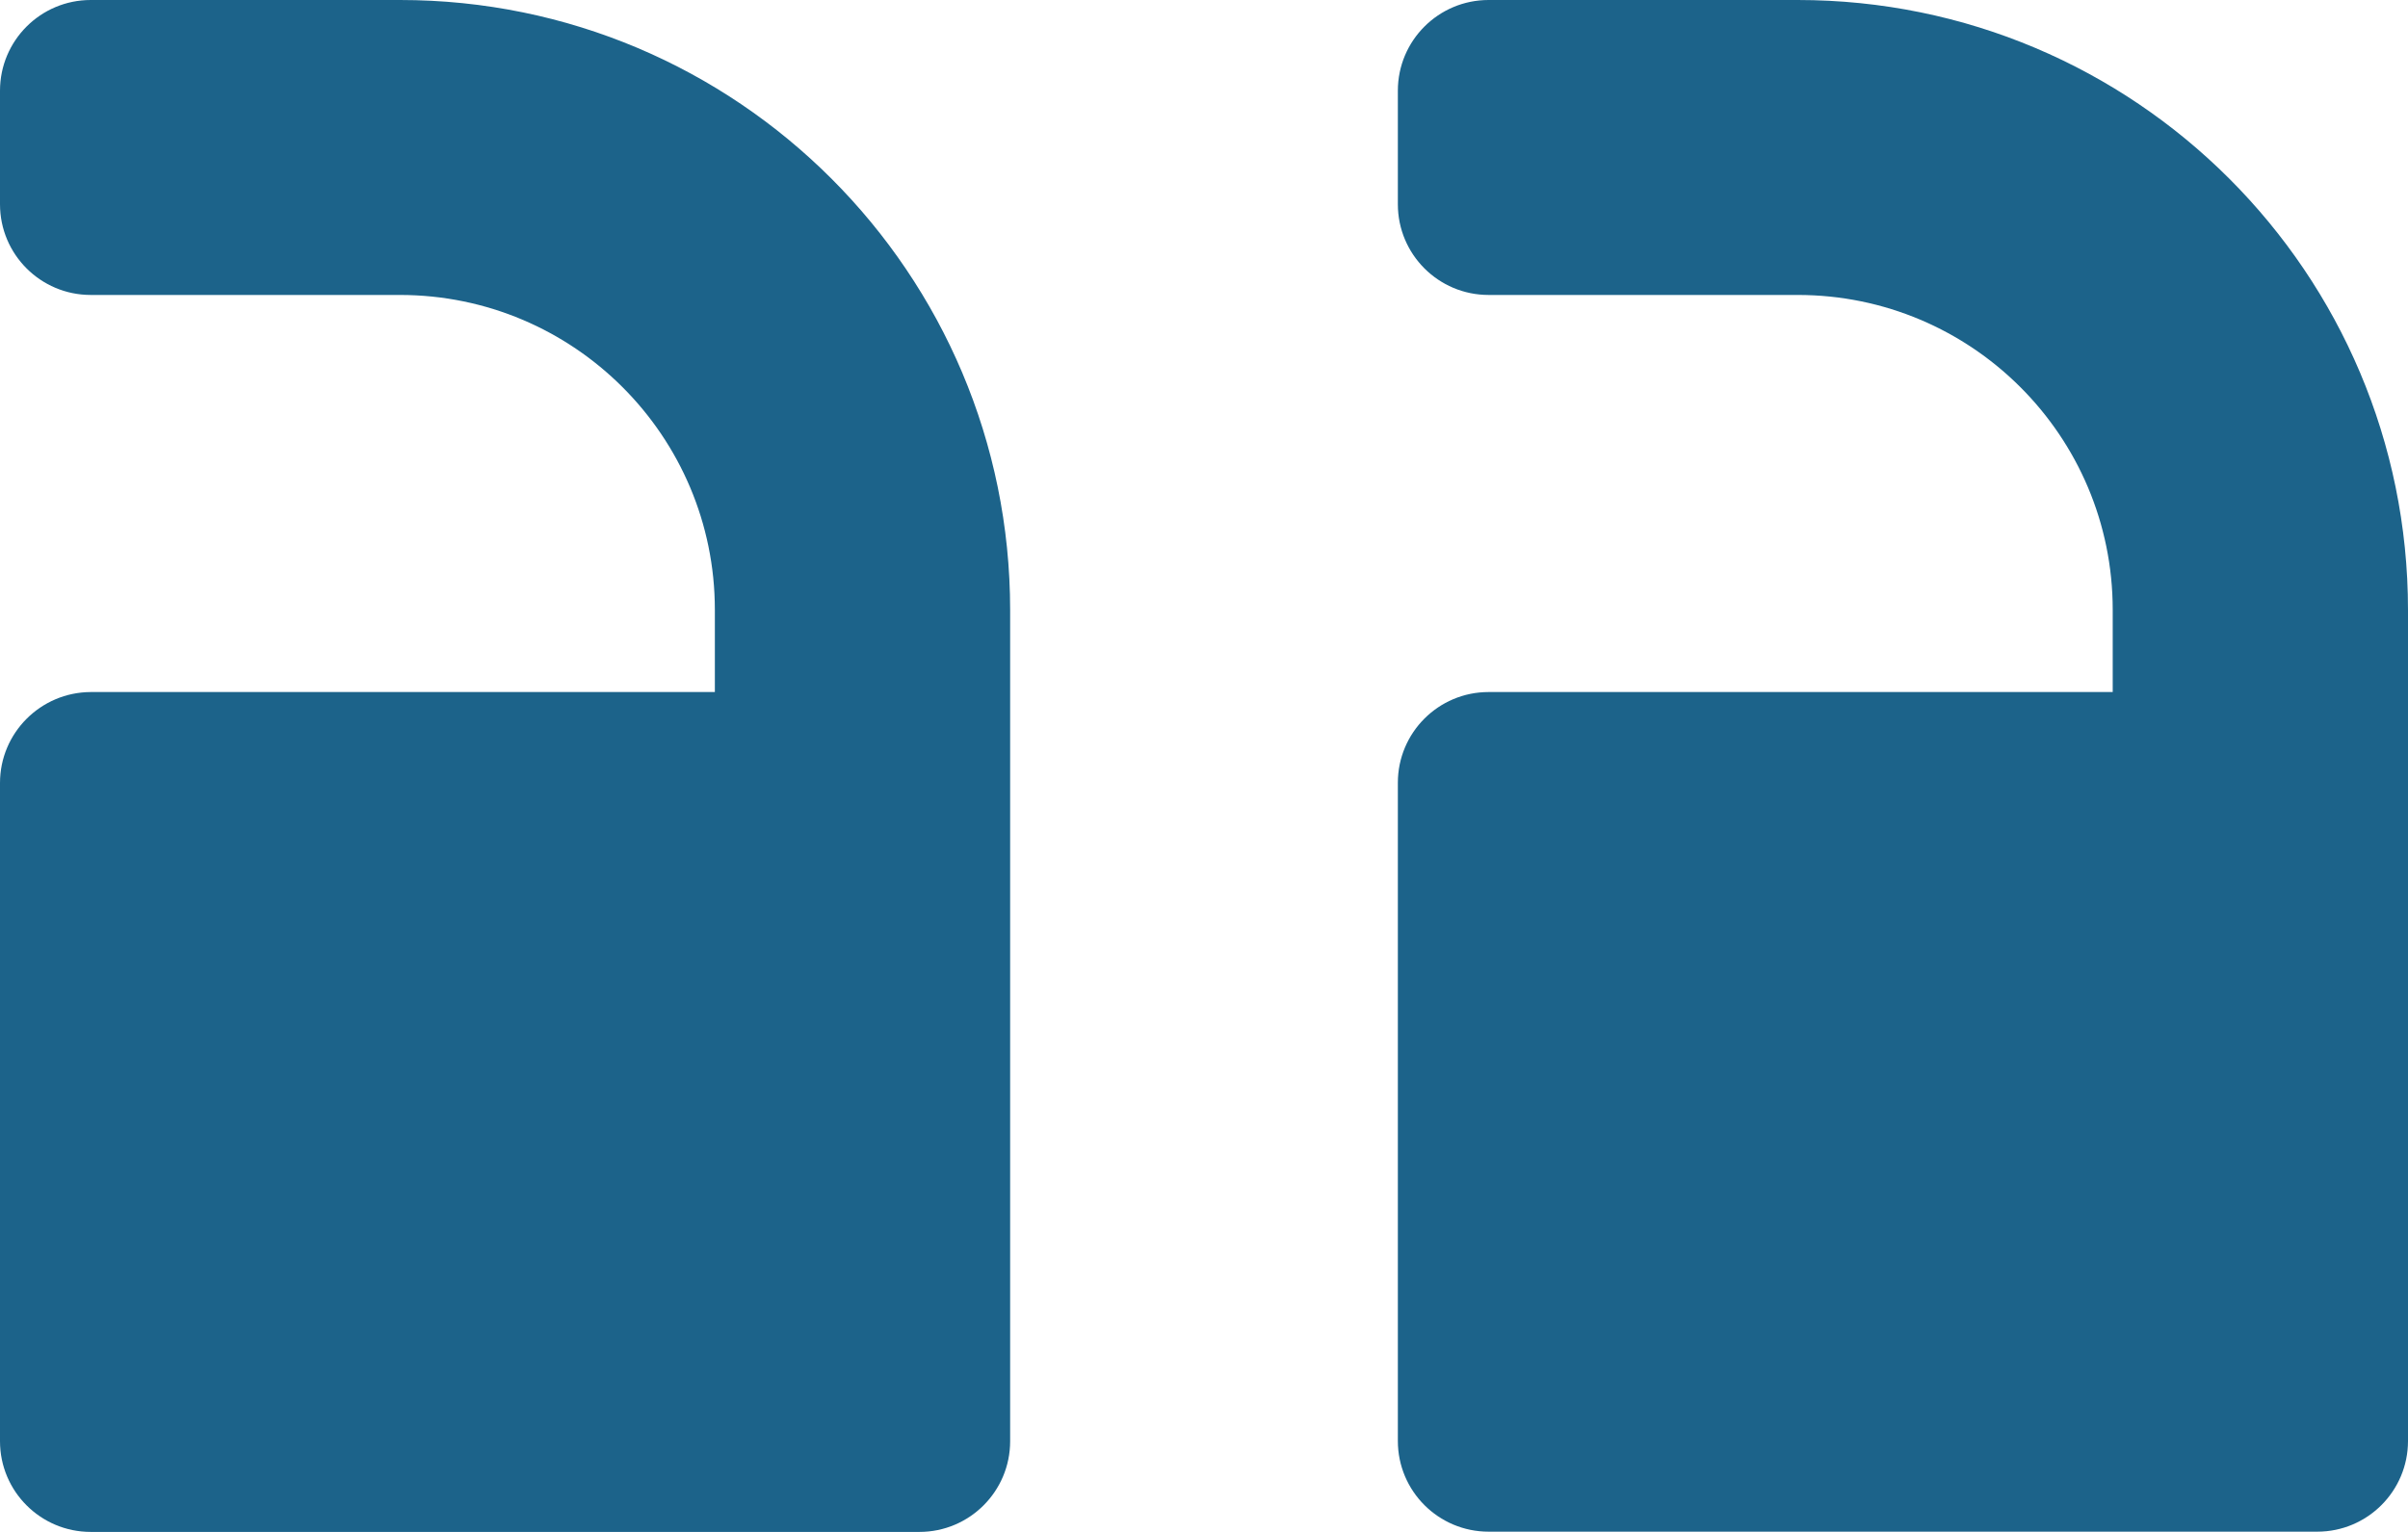 <?xml version="1.0" encoding="utf-8"?>
<!-- Generator: Adobe Illustrator 24.1.0, SVG Export Plug-In . SVG Version: 6.00 Build 0)  -->
<svg version="1.1" id="Layer_1" xmlns="http://www.w3.org/2000/svg" xmlns:xlink="http://www.w3.org/1999/xlink" x="0px" y="0px"
	 viewBox="0 0 99 63" style="enable-background:new 0 0 99 63;" xml:space="preserve">
<style type="text/css">
	.st0{fill:#1C638A;}
</style>
<path class="st0" d="M16.45,0H3.73C1.67,0,0,1.67,0,3.73V8.4c0,2.06,1.67,3.73,3.73,3.73h12.71c7.15,0,12.95,5.8,12.95,12.95v3.38
	H3.73C1.67,28.47,0,30.14,0,32.2v27.07C0,61.33,1.67,63,3.73,63H37.8c2.06,0,3.73-1.67,3.73-3.73V25.09C41.53,11.23,30.3,0,16.45,0z
	"/>
<path class="st0" d="M73.91,0H61.2c-2.06,0-3.73,1.67-3.73,3.73V8.4c0,2.06,1.67,3.73,3.73,3.73h12.71c7.15,0,12.95,5.8,12.95,12.95
	v3.38H61.2c-2.06,0-3.73,1.67-3.73,3.73v27.07c0,2.06,1.67,3.73,3.73,3.73h34.07c2.06,0,3.73-1.67,3.73-3.73V25.09
	C99,11.23,87.77,0,73.91,0z"/>
</svg>
